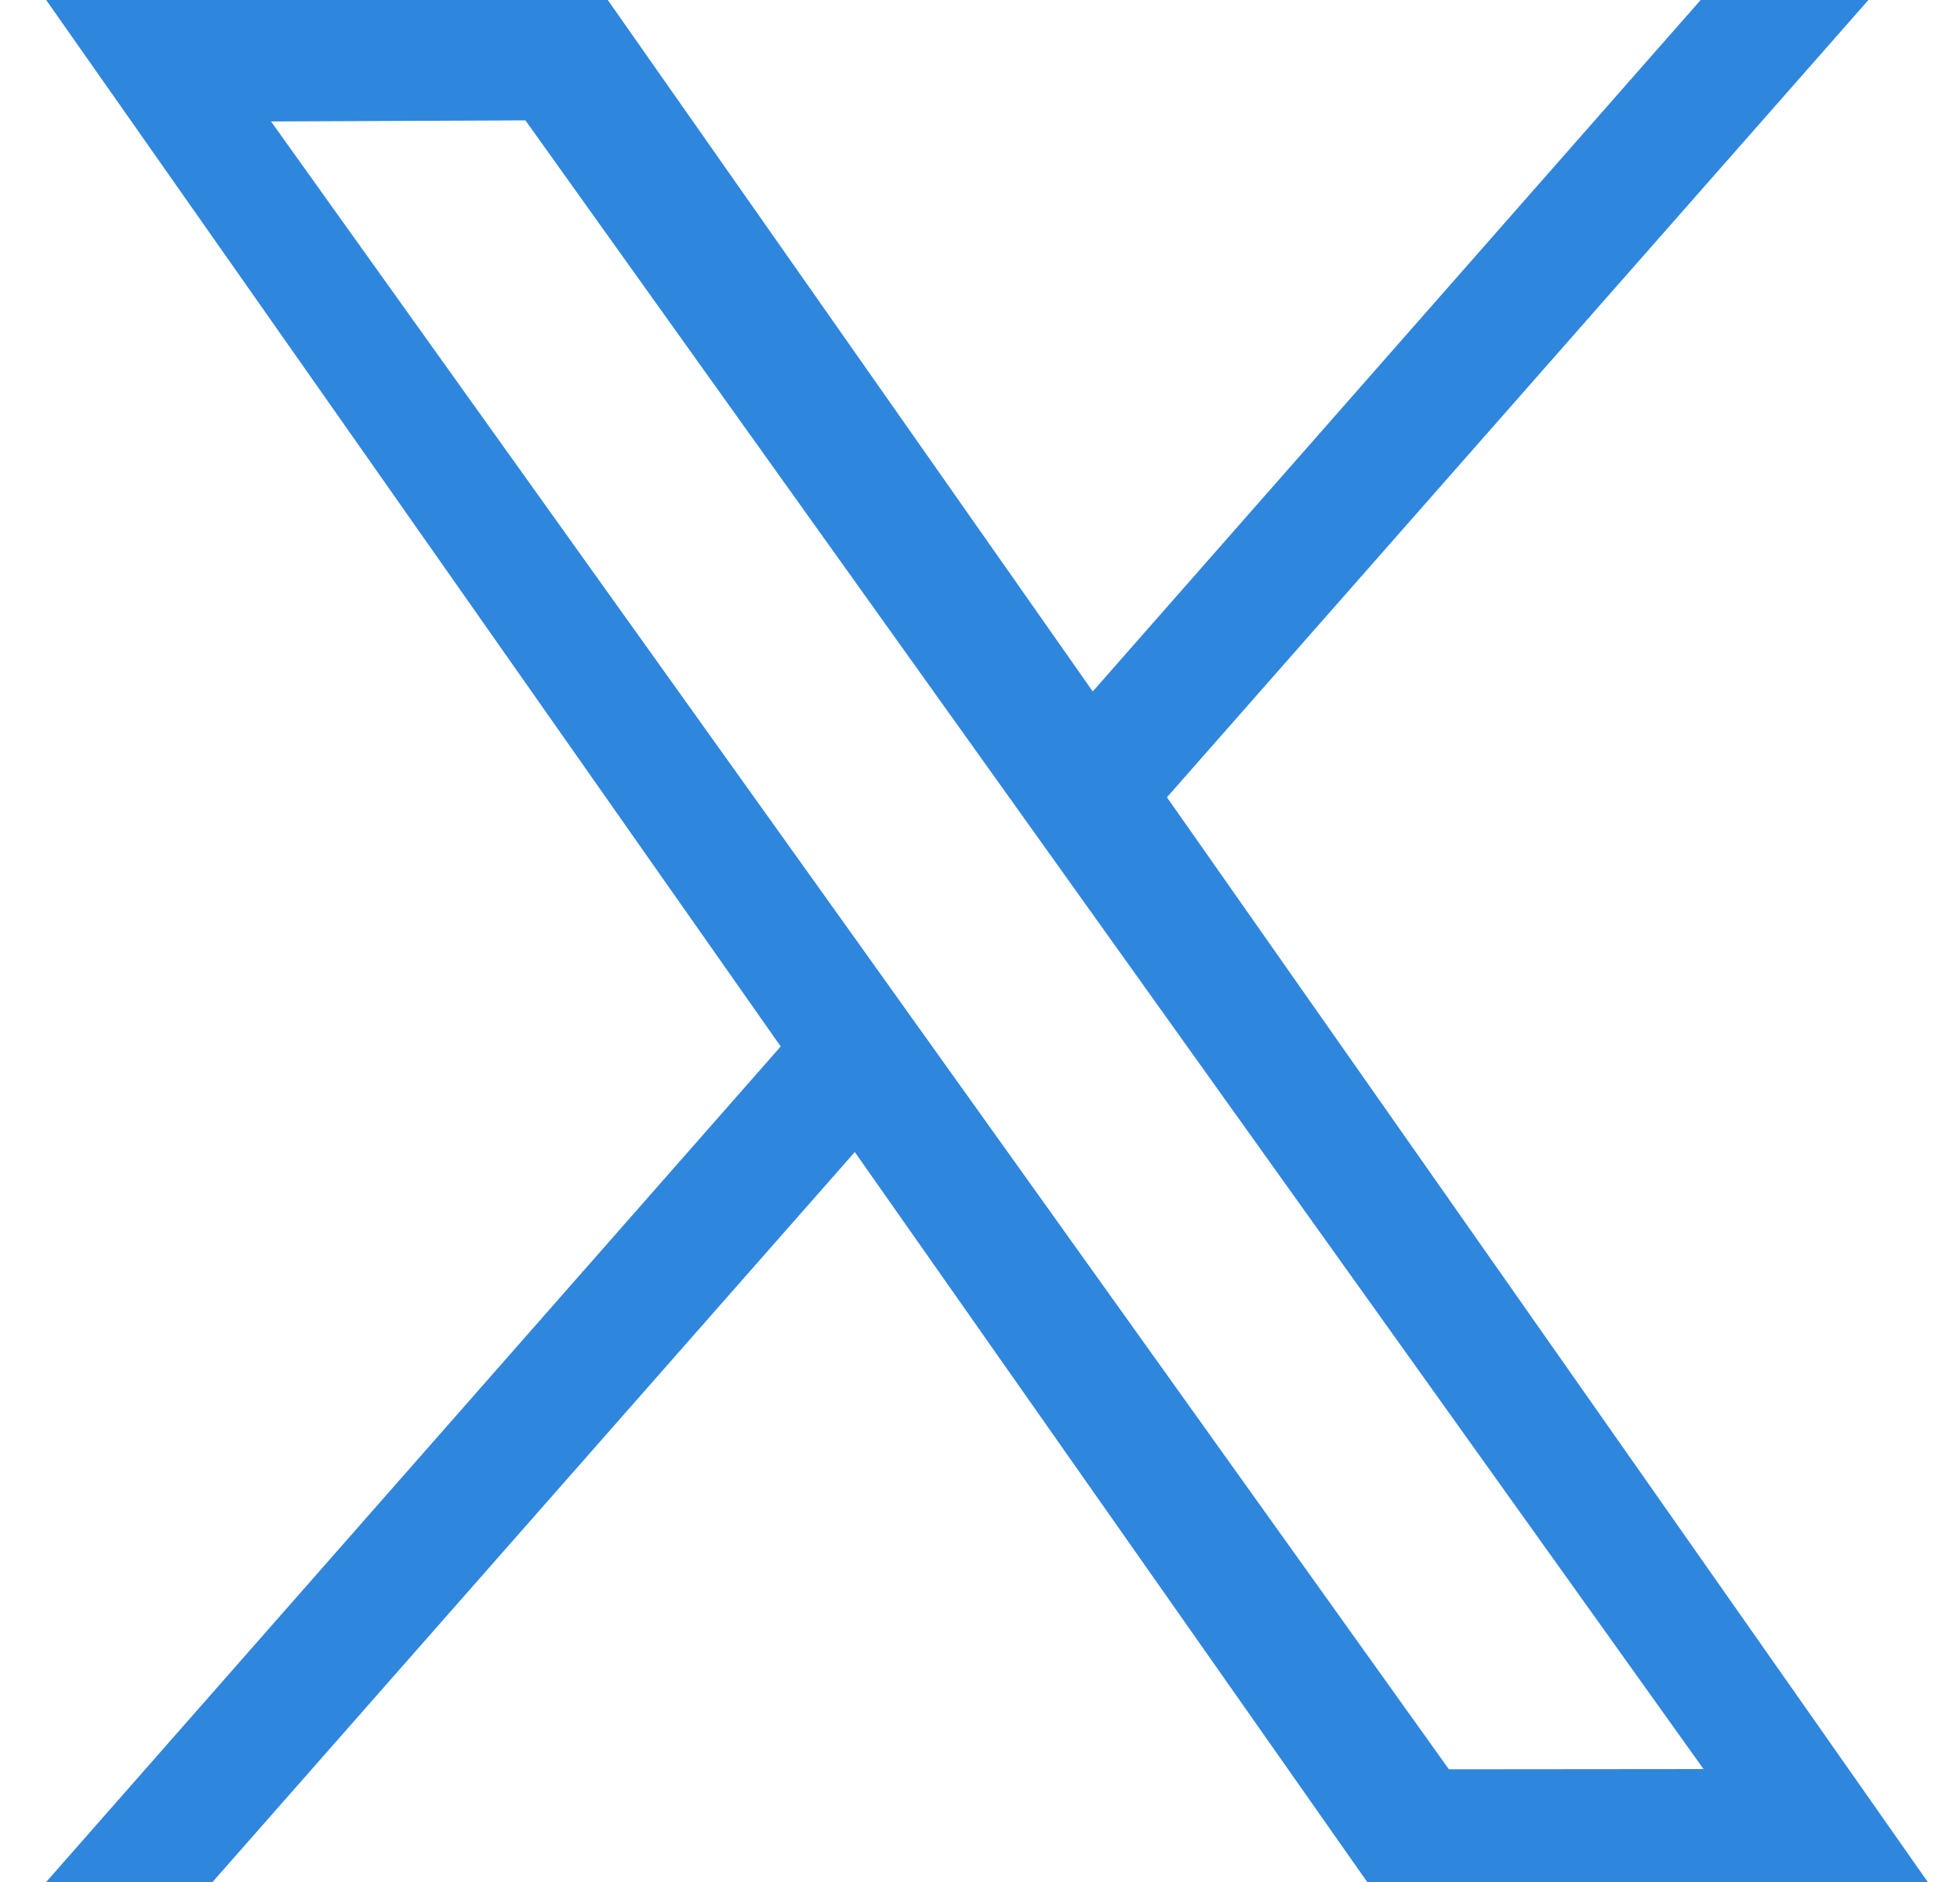 <svg width="25" height="24" viewBox="0 0 25 24" fill="none" xmlns="http://www.w3.org/2000/svg">
<path d="M14.884 10.168L23.832 0H21.692L13.938 8.818L7.752 0H0.589L9.958 13.345L0.589 24H2.711L10.903 14.691L17.439 24H24.589L14.885 10.168H14.884ZM11.979 13.469L11.024 12.132L3.457 1.549L6.702 1.535L12.818 10.092L13.774 11.43L21.729 22.56L18.481 22.563L11.979 13.469V13.469Z" fill="#2F86DD"/>
</svg>
